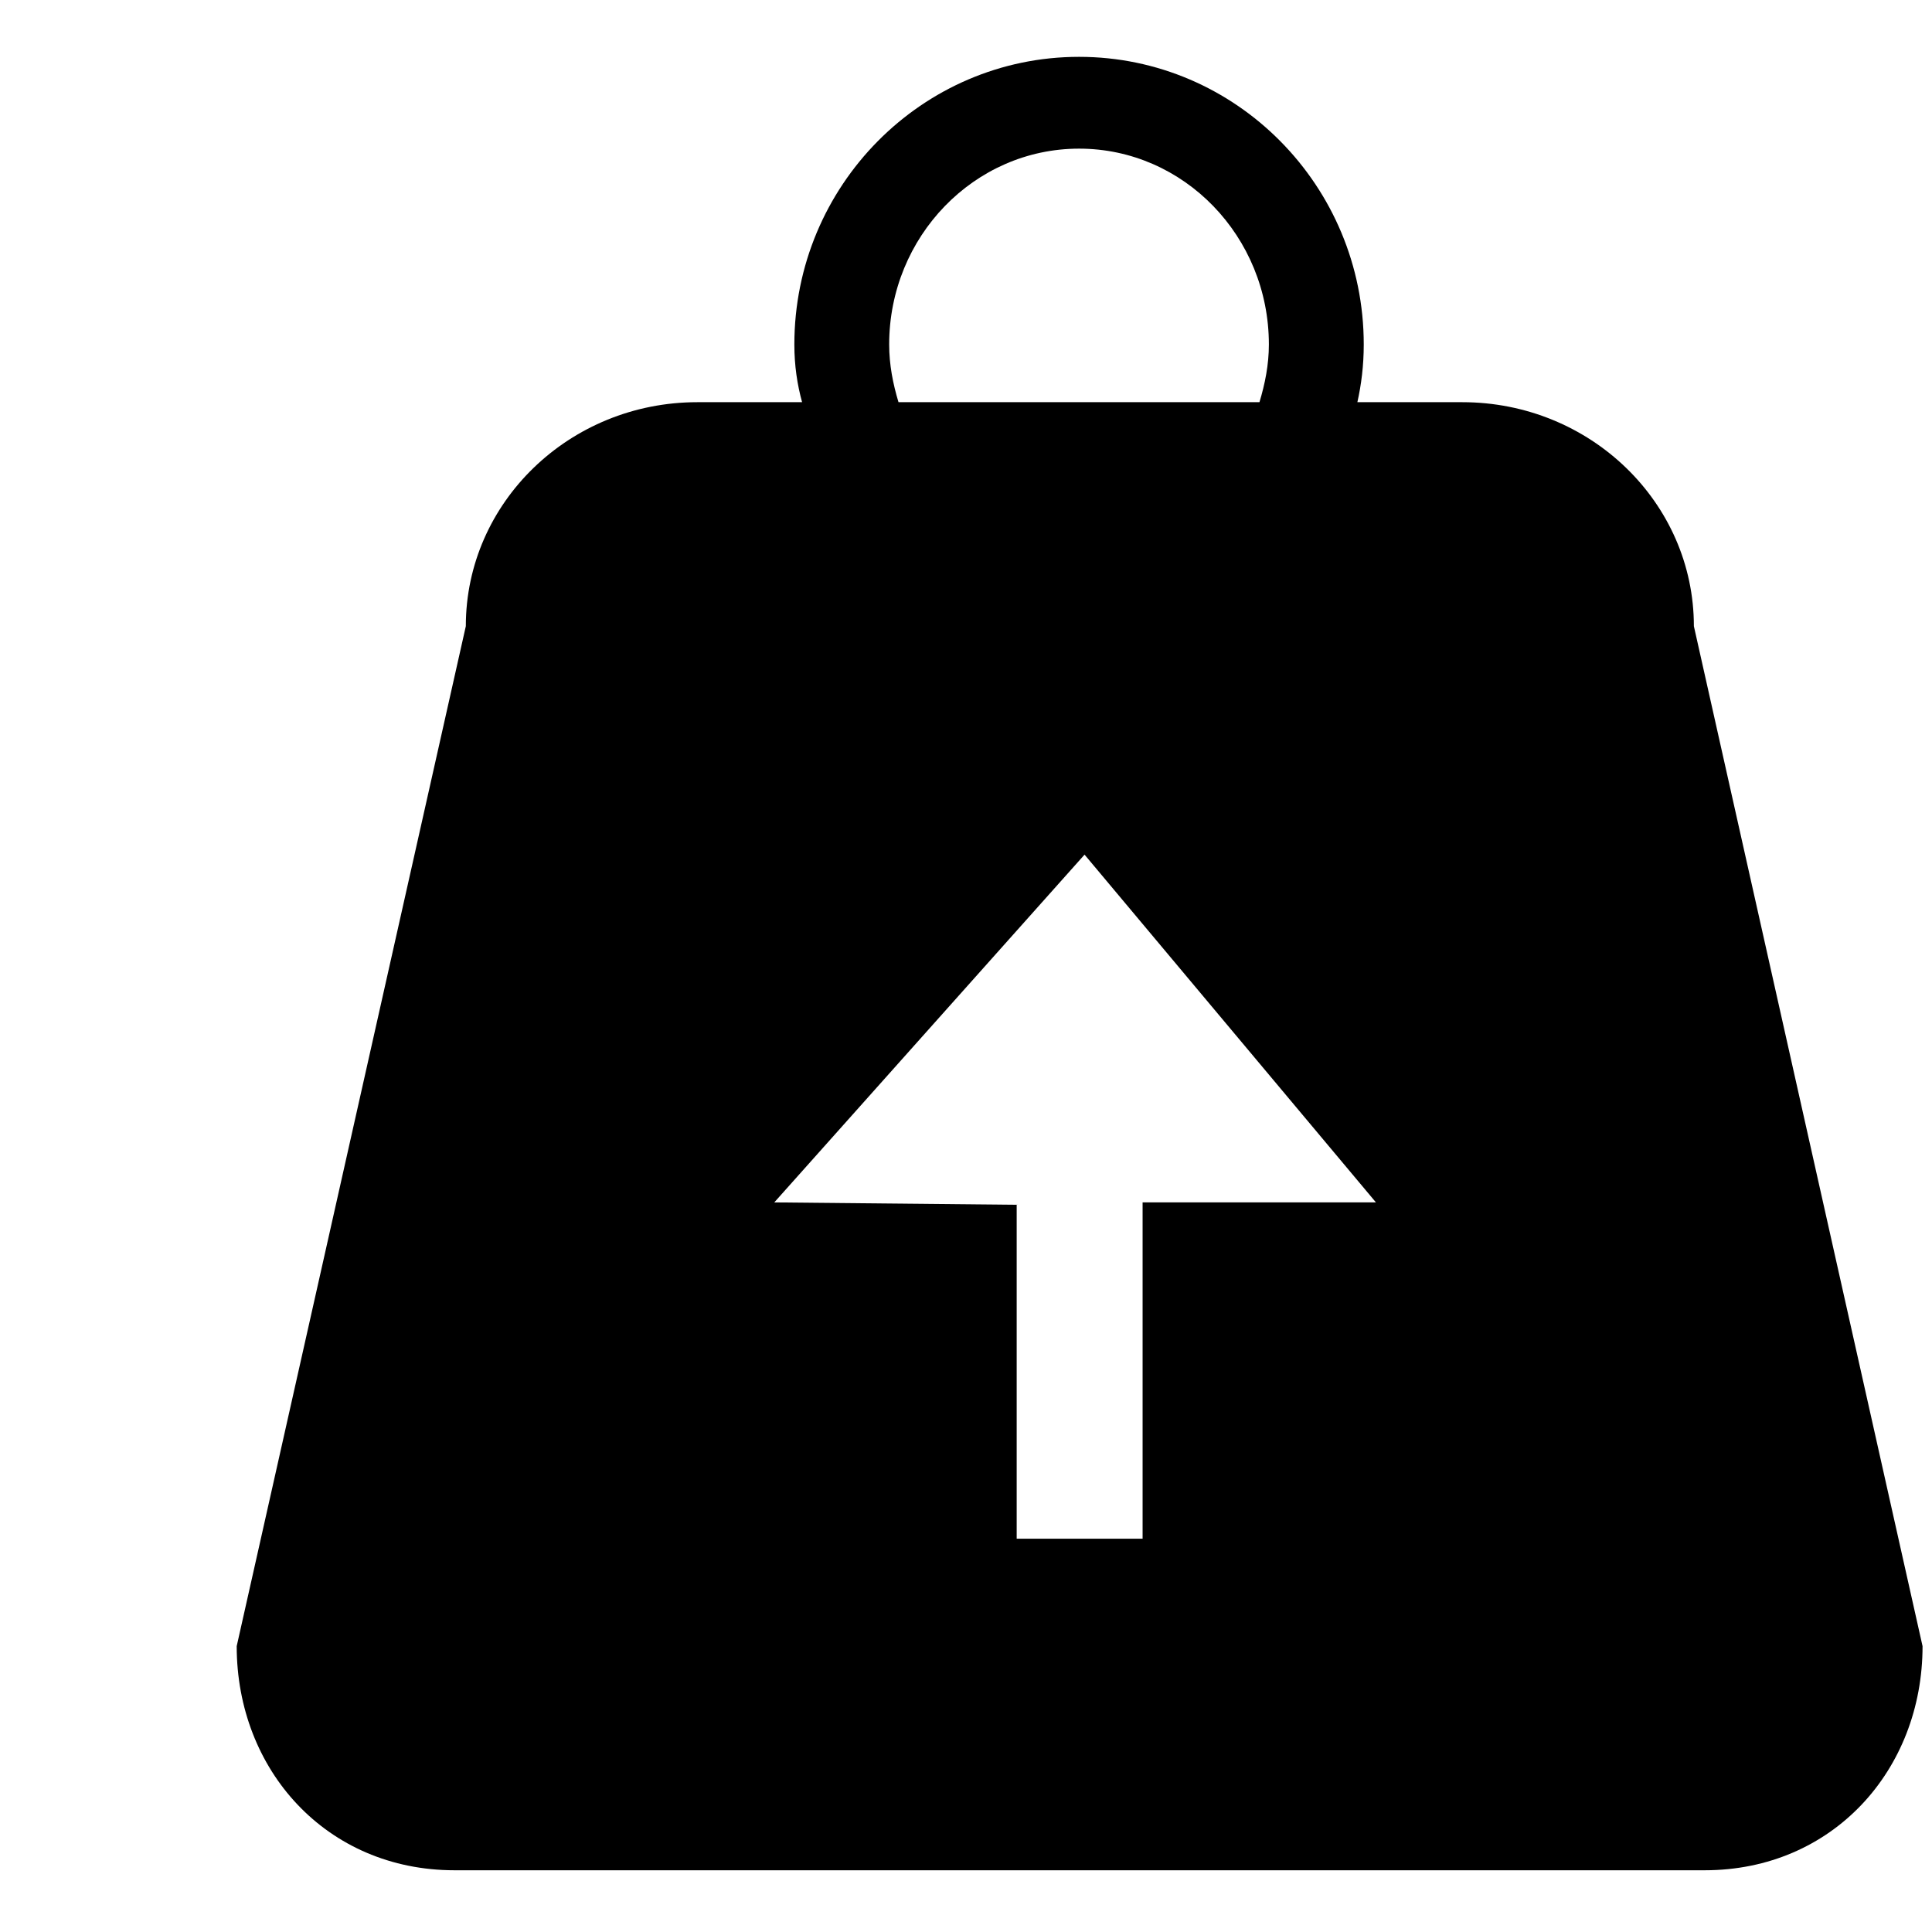 <svg xmlns="http://www.w3.org/2000/svg" width="64" height="64" fill="none" xmlns:v="https://vecta.io/nano"><path fill-rule="evenodd" d="M48.44 13.323h-3.475c.128-.572.211-1.205.211-1.912 0-5.255-4.228-9.528-9.431-9.528s-9.431 4.273-9.431 9.528c0 .708.098 1.336.256 1.912H23.1c-4.235 0-7.669 3.324-7.669 7.42l-7.59 33.788c0 4.104 2.974 7.424 7.217 7.424h41.412c4.239 0 7.217-3.321 7.217-7.424l-7.575-33.788c0-4.096-3.433-7.42-7.673-7.42zm-18.985-1.912c0-3.573 2.82-6.487 6.291-6.487s6.287 2.91 6.287 6.487c0 .67-.128 1.303-.312 1.912H29.764c-.184-.61-.309-1.242-.309-1.912zm8.395 28.42v11.14h-4.171V39.91l-8.03-.079 10.278-11.52 9.653 11.52H37.85z" fill="#000"/></svg>